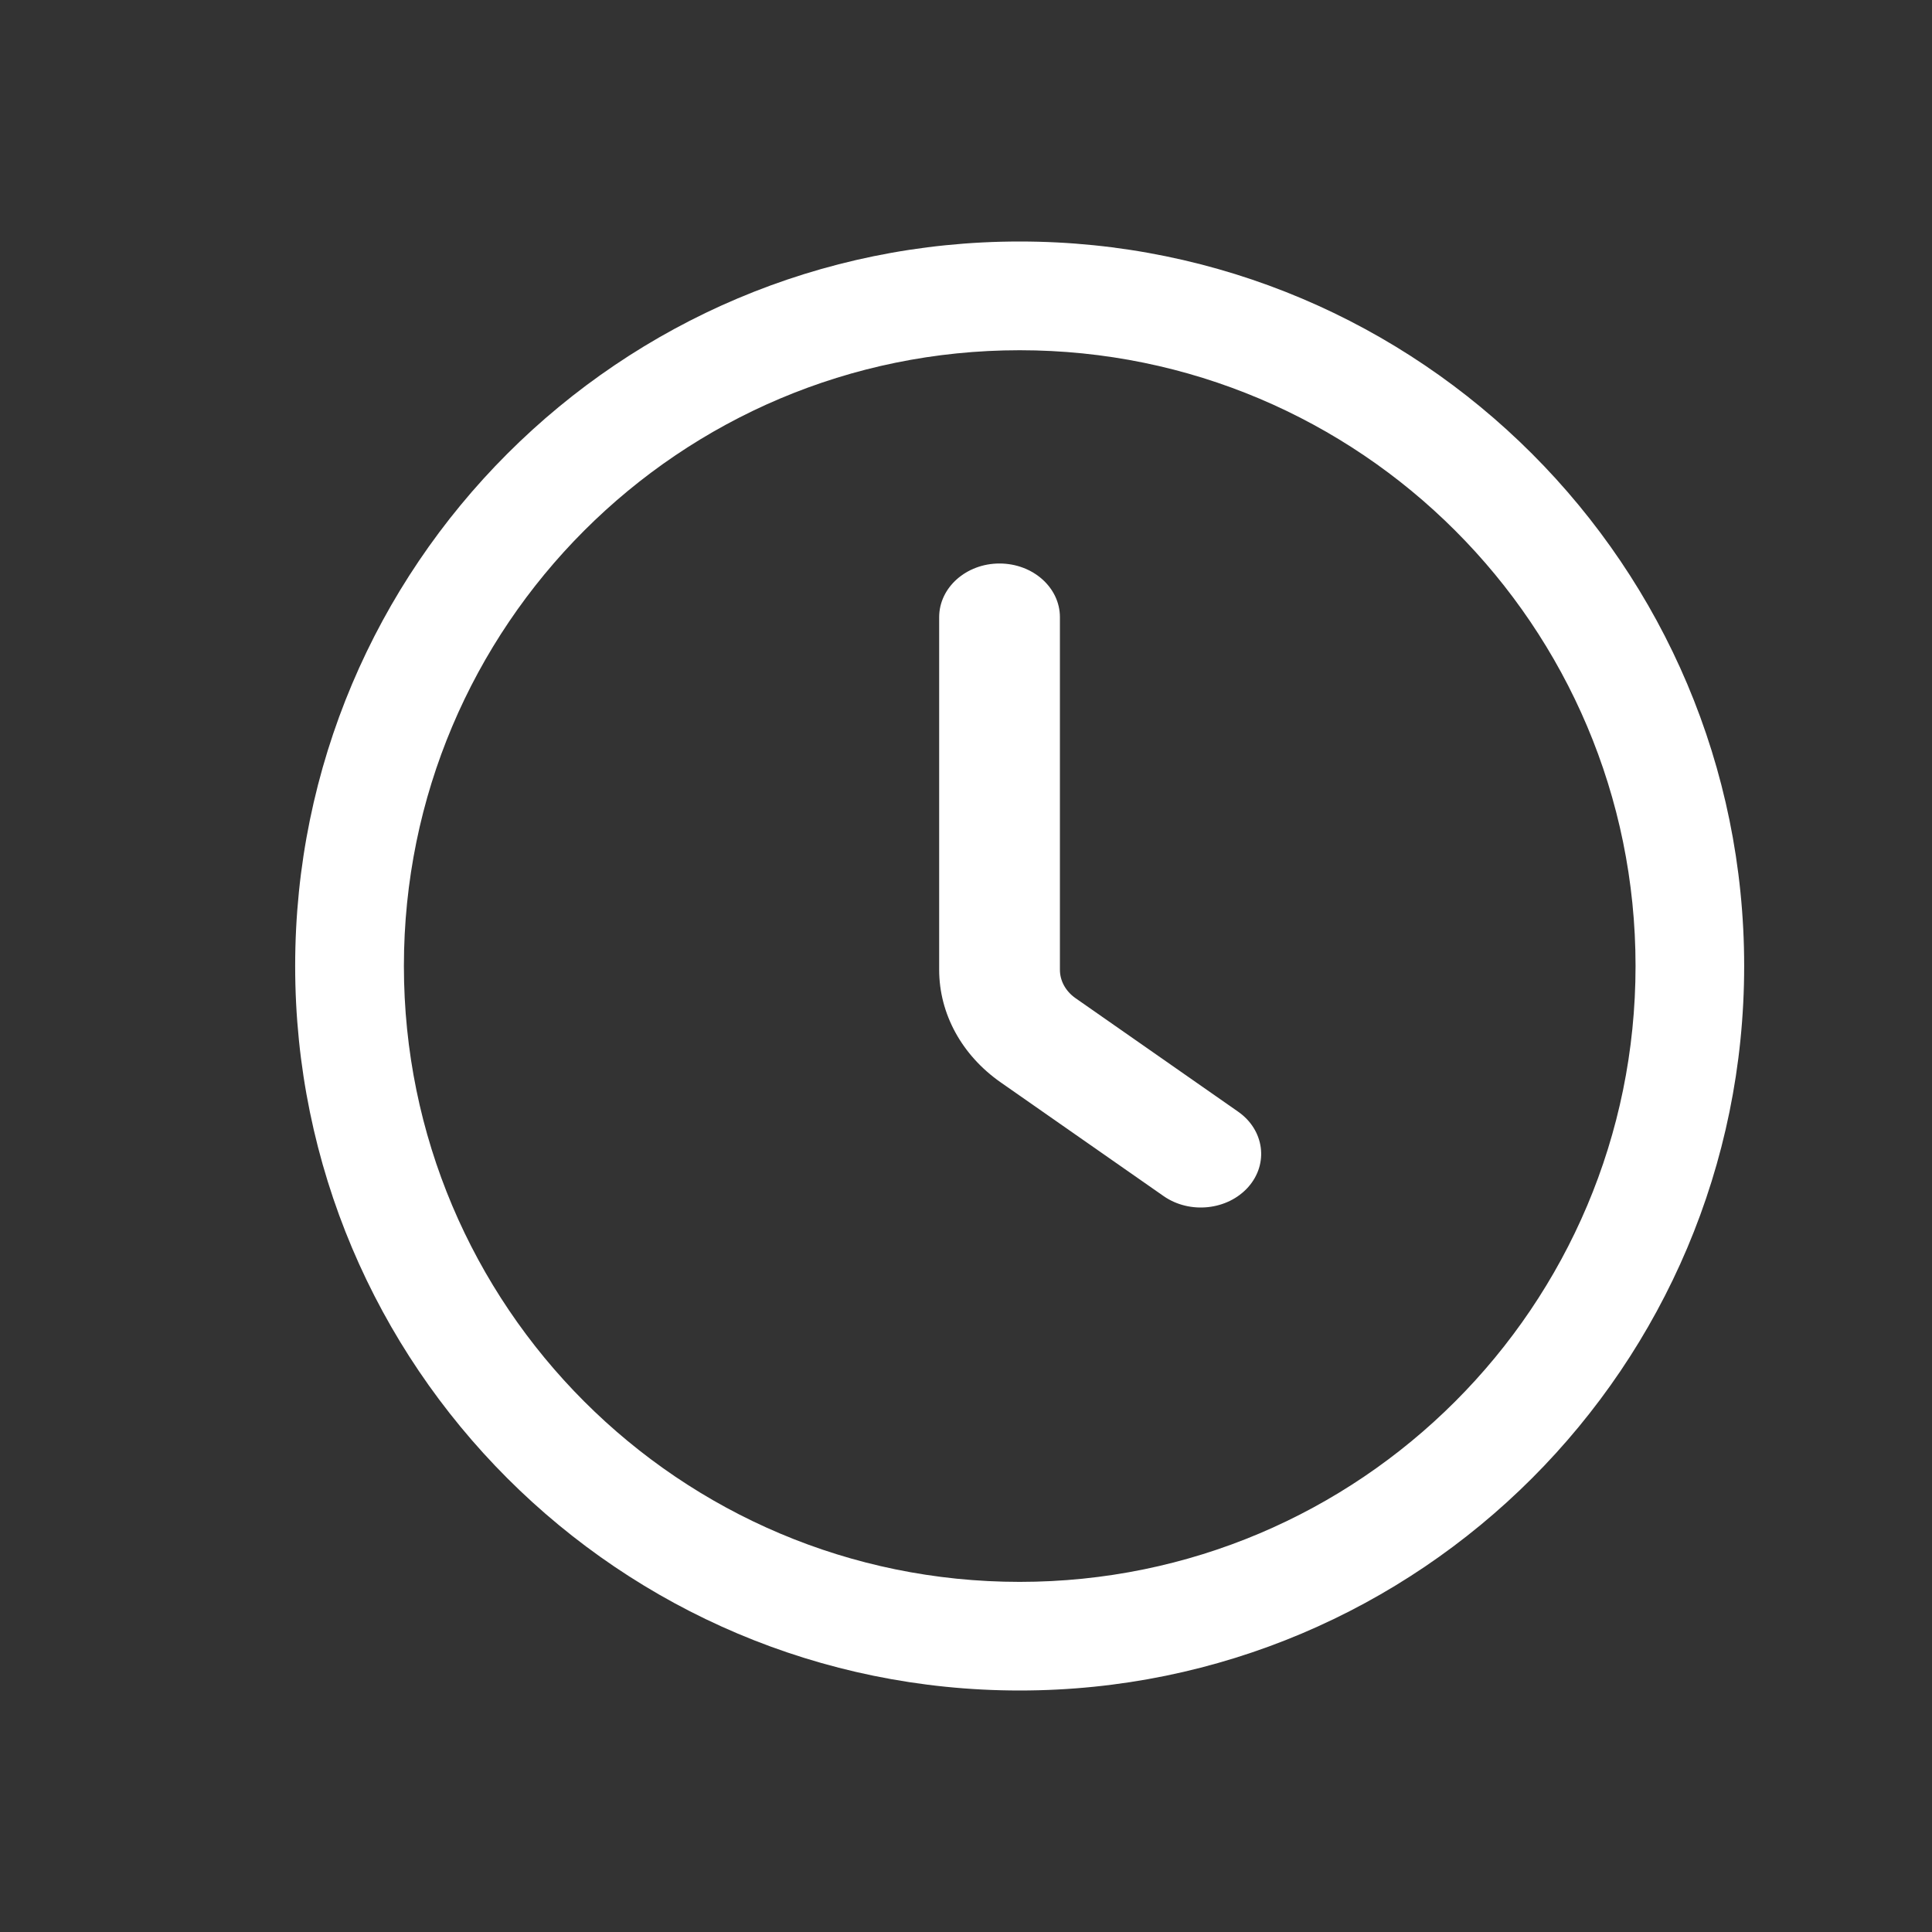 <svg width="18" height="18" viewBox="0 0 18 18" fill="none" xmlns="http://www.w3.org/2000/svg">
<rect x="0" y="0" width="18" height="18" fill="#333333" stroke="none"/>
<g clip-path="url(#clip0_12422_22299)">
<path fill-rule="evenodd" clip-rule="evenodd" d="M9.5 14.738C12.669 14.738 15.238 12.169 15.238 9C15.238 5.831 12.669 3.263 9.5 3.263C6.331 3.263 3.763 5.831 3.763 9C3.763 12.169 6.331 14.738 9.5 14.738ZM9.5 15.75C13.228 15.75 16.25 12.728 16.25 9C16.25 5.272 13.228 2.25 9.5 2.25C5.772 2.25 2.75 5.272 2.75 9C2.75 12.728 5.772 15.75 9.5 15.75Z" fill="white"/>
<path fill-rule="evenodd" clip-rule="evenodd" d="M9.312 5.25C9.623 5.25 9.875 5.474 9.875 5.75V9.035C9.875 9.138 9.928 9.234 10.018 9.298L11.535 10.357C11.779 10.527 11.822 10.842 11.63 11.059C11.438 11.276 11.084 11.314 10.84 11.143L9.323 10.084C8.961 9.831 8.75 9.445 8.75 9.035V5.75C8.75 5.474 9.002 5.25 9.312 5.25Z" fill="white"/>
</g>
<defs>
<clipPath id="clip0_12422_22299">
<rect width="18" height="18" fill="white" transform="translate(0.5)"/>
</clipPath>
</defs>
</svg>
